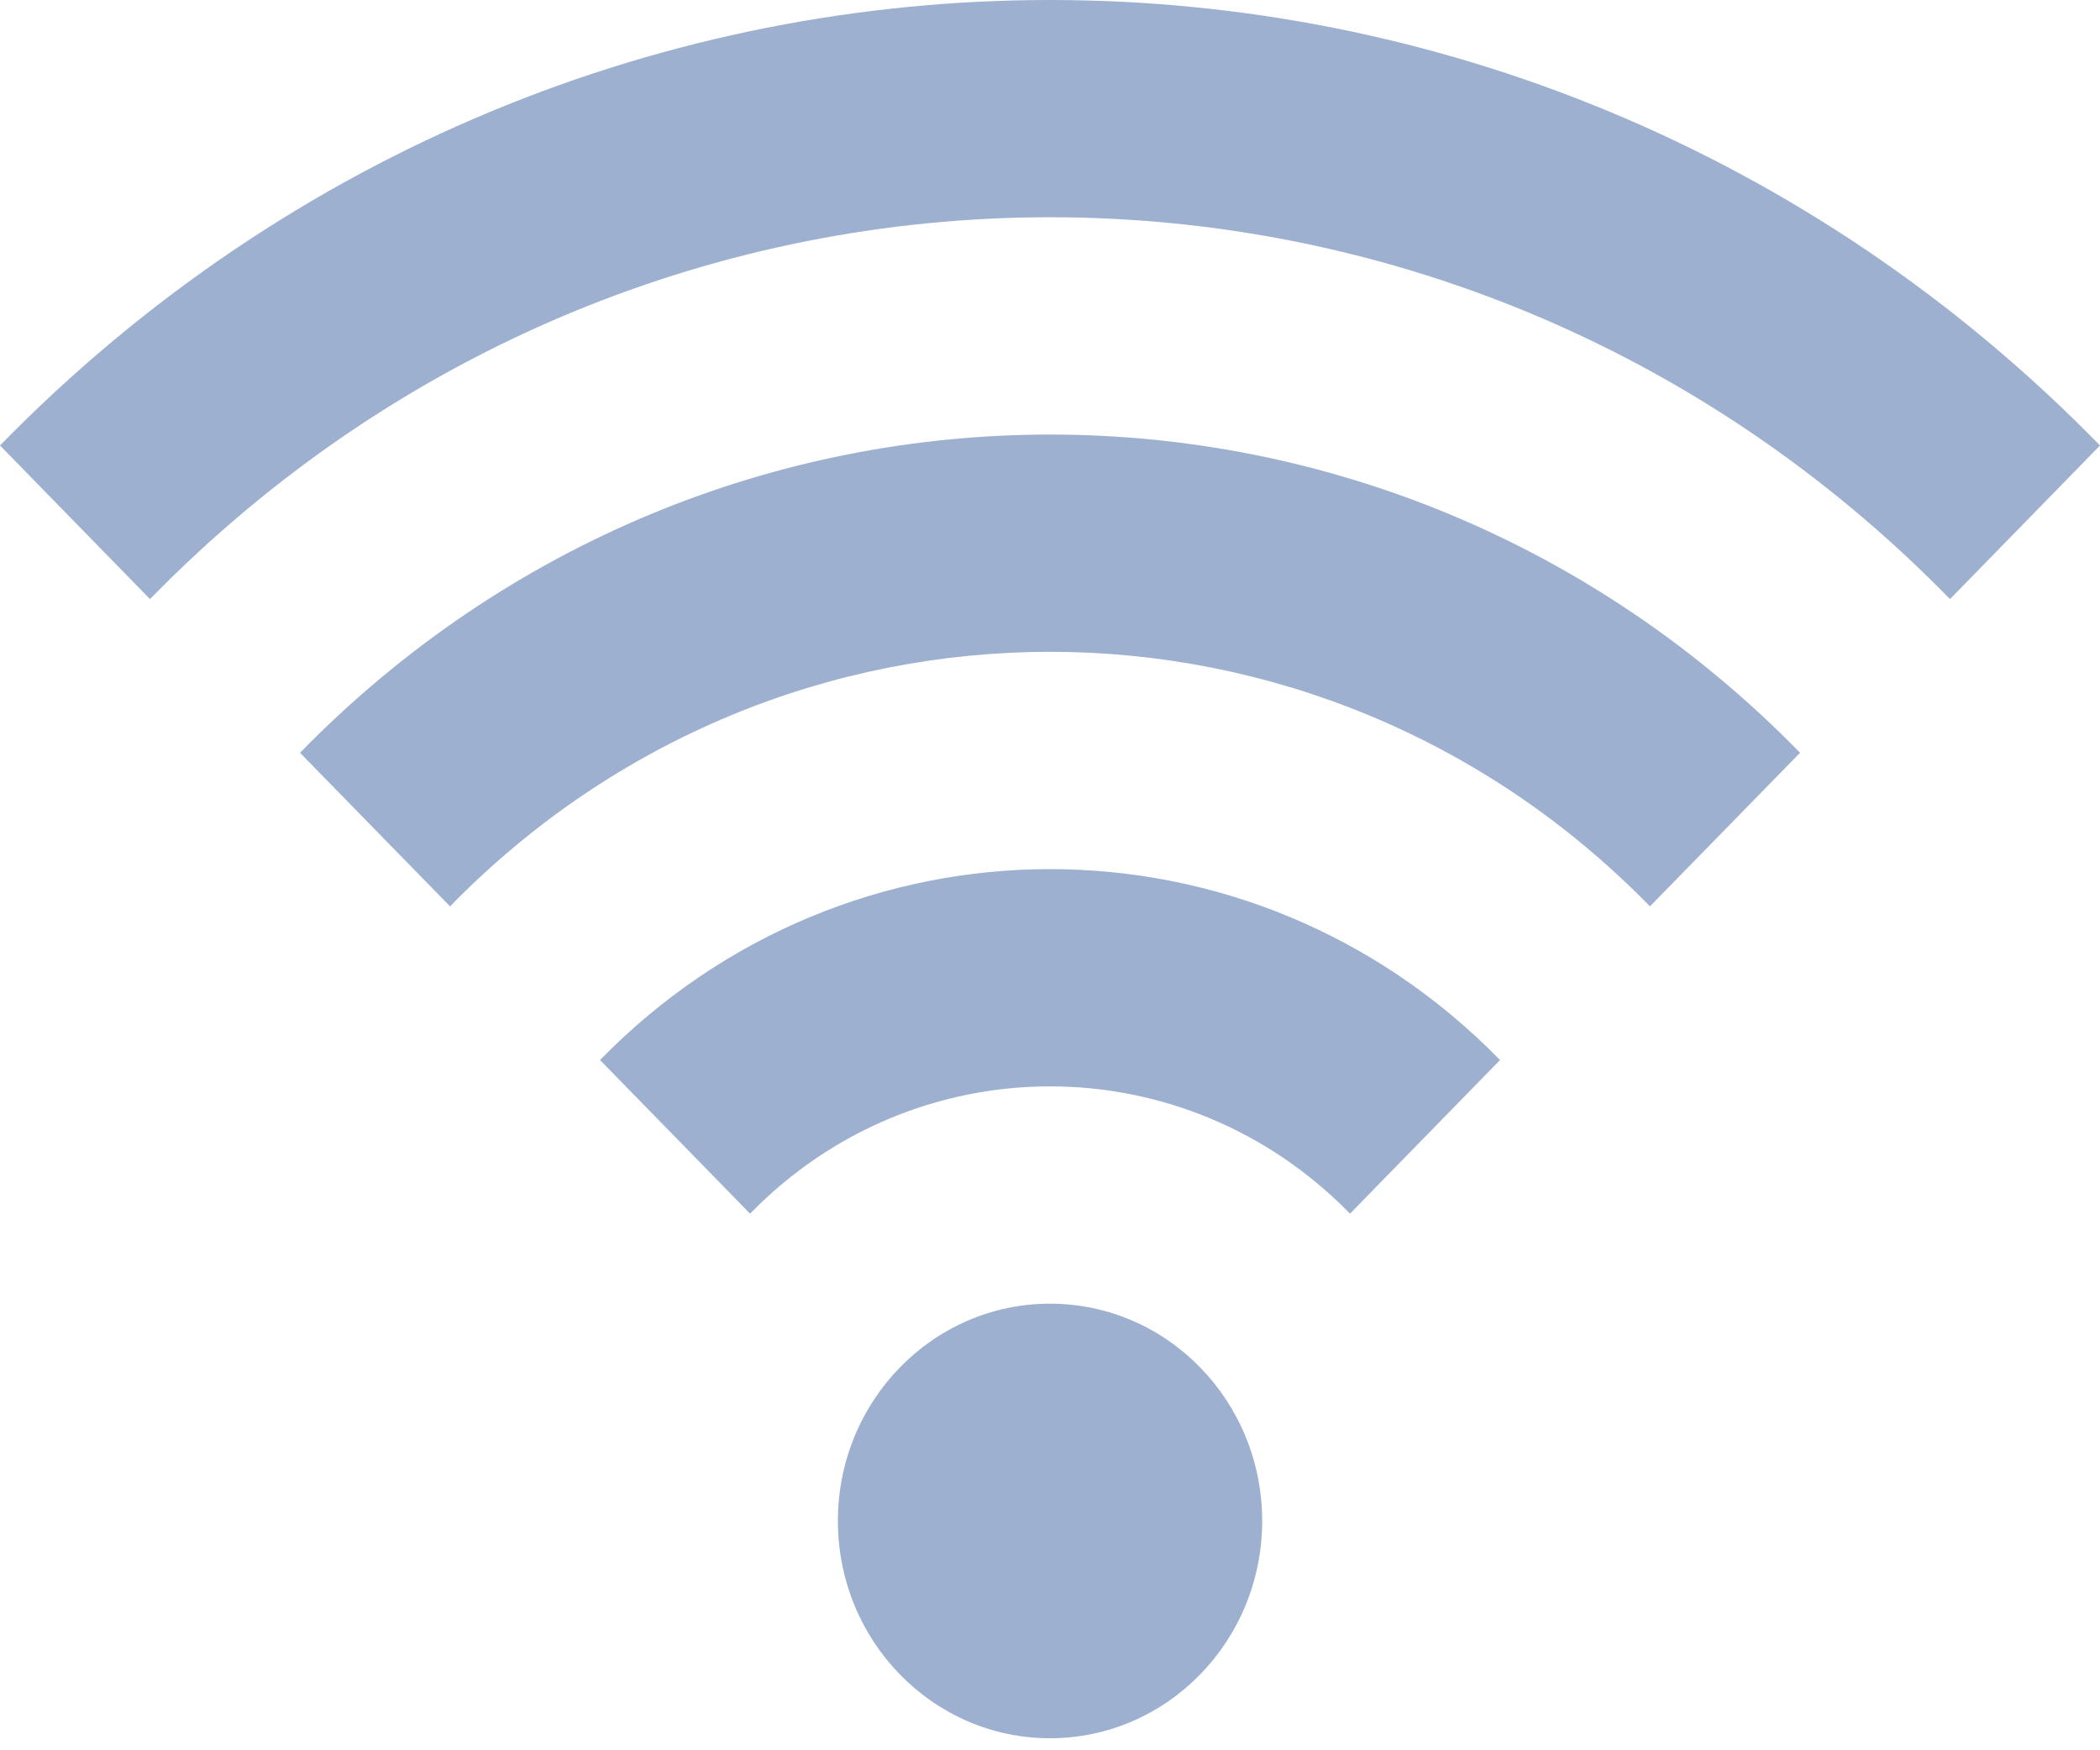 <svg width="30" height="25" viewBox="0 0 30 25" fill="none" xmlns="http://www.w3.org/2000/svg">
<g clip-path="url(#clip0_738_18556)">
<path d="M15 18.621C13.327 18.621 11.97 20.01 11.97 21.724C11.97 23.438 13.327 24.828 15 24.828C16.674 24.828 18.031 23.438 18.031 21.724C18.031 20.01 16.674 18.621 15 18.621ZM8.572 15.141L10.715 17.335C13.081 14.911 16.919 14.911 19.286 17.335L21.429 15.141C17.878 11.505 12.122 11.505 8.572 15.141ZM4.286 10.752L6.429 12.946C11.162 8.098 18.838 8.098 23.571 12.946L25.715 10.752C19.798 4.692 10.203 4.692 4.286 10.752ZM0 6.363L2.143 8.557C9.243 1.285 20.757 1.285 27.857 8.557L30 6.363C21.716 -2.121 8.285 -2.121 0 6.363Z" fill="#9DB0CF"/>
</g>
<defs>
<clipPath id="clip0_738_18556">
<rect width="30" height="24.828" fill="white"/>
</clipPath>
</defs>
</svg>
